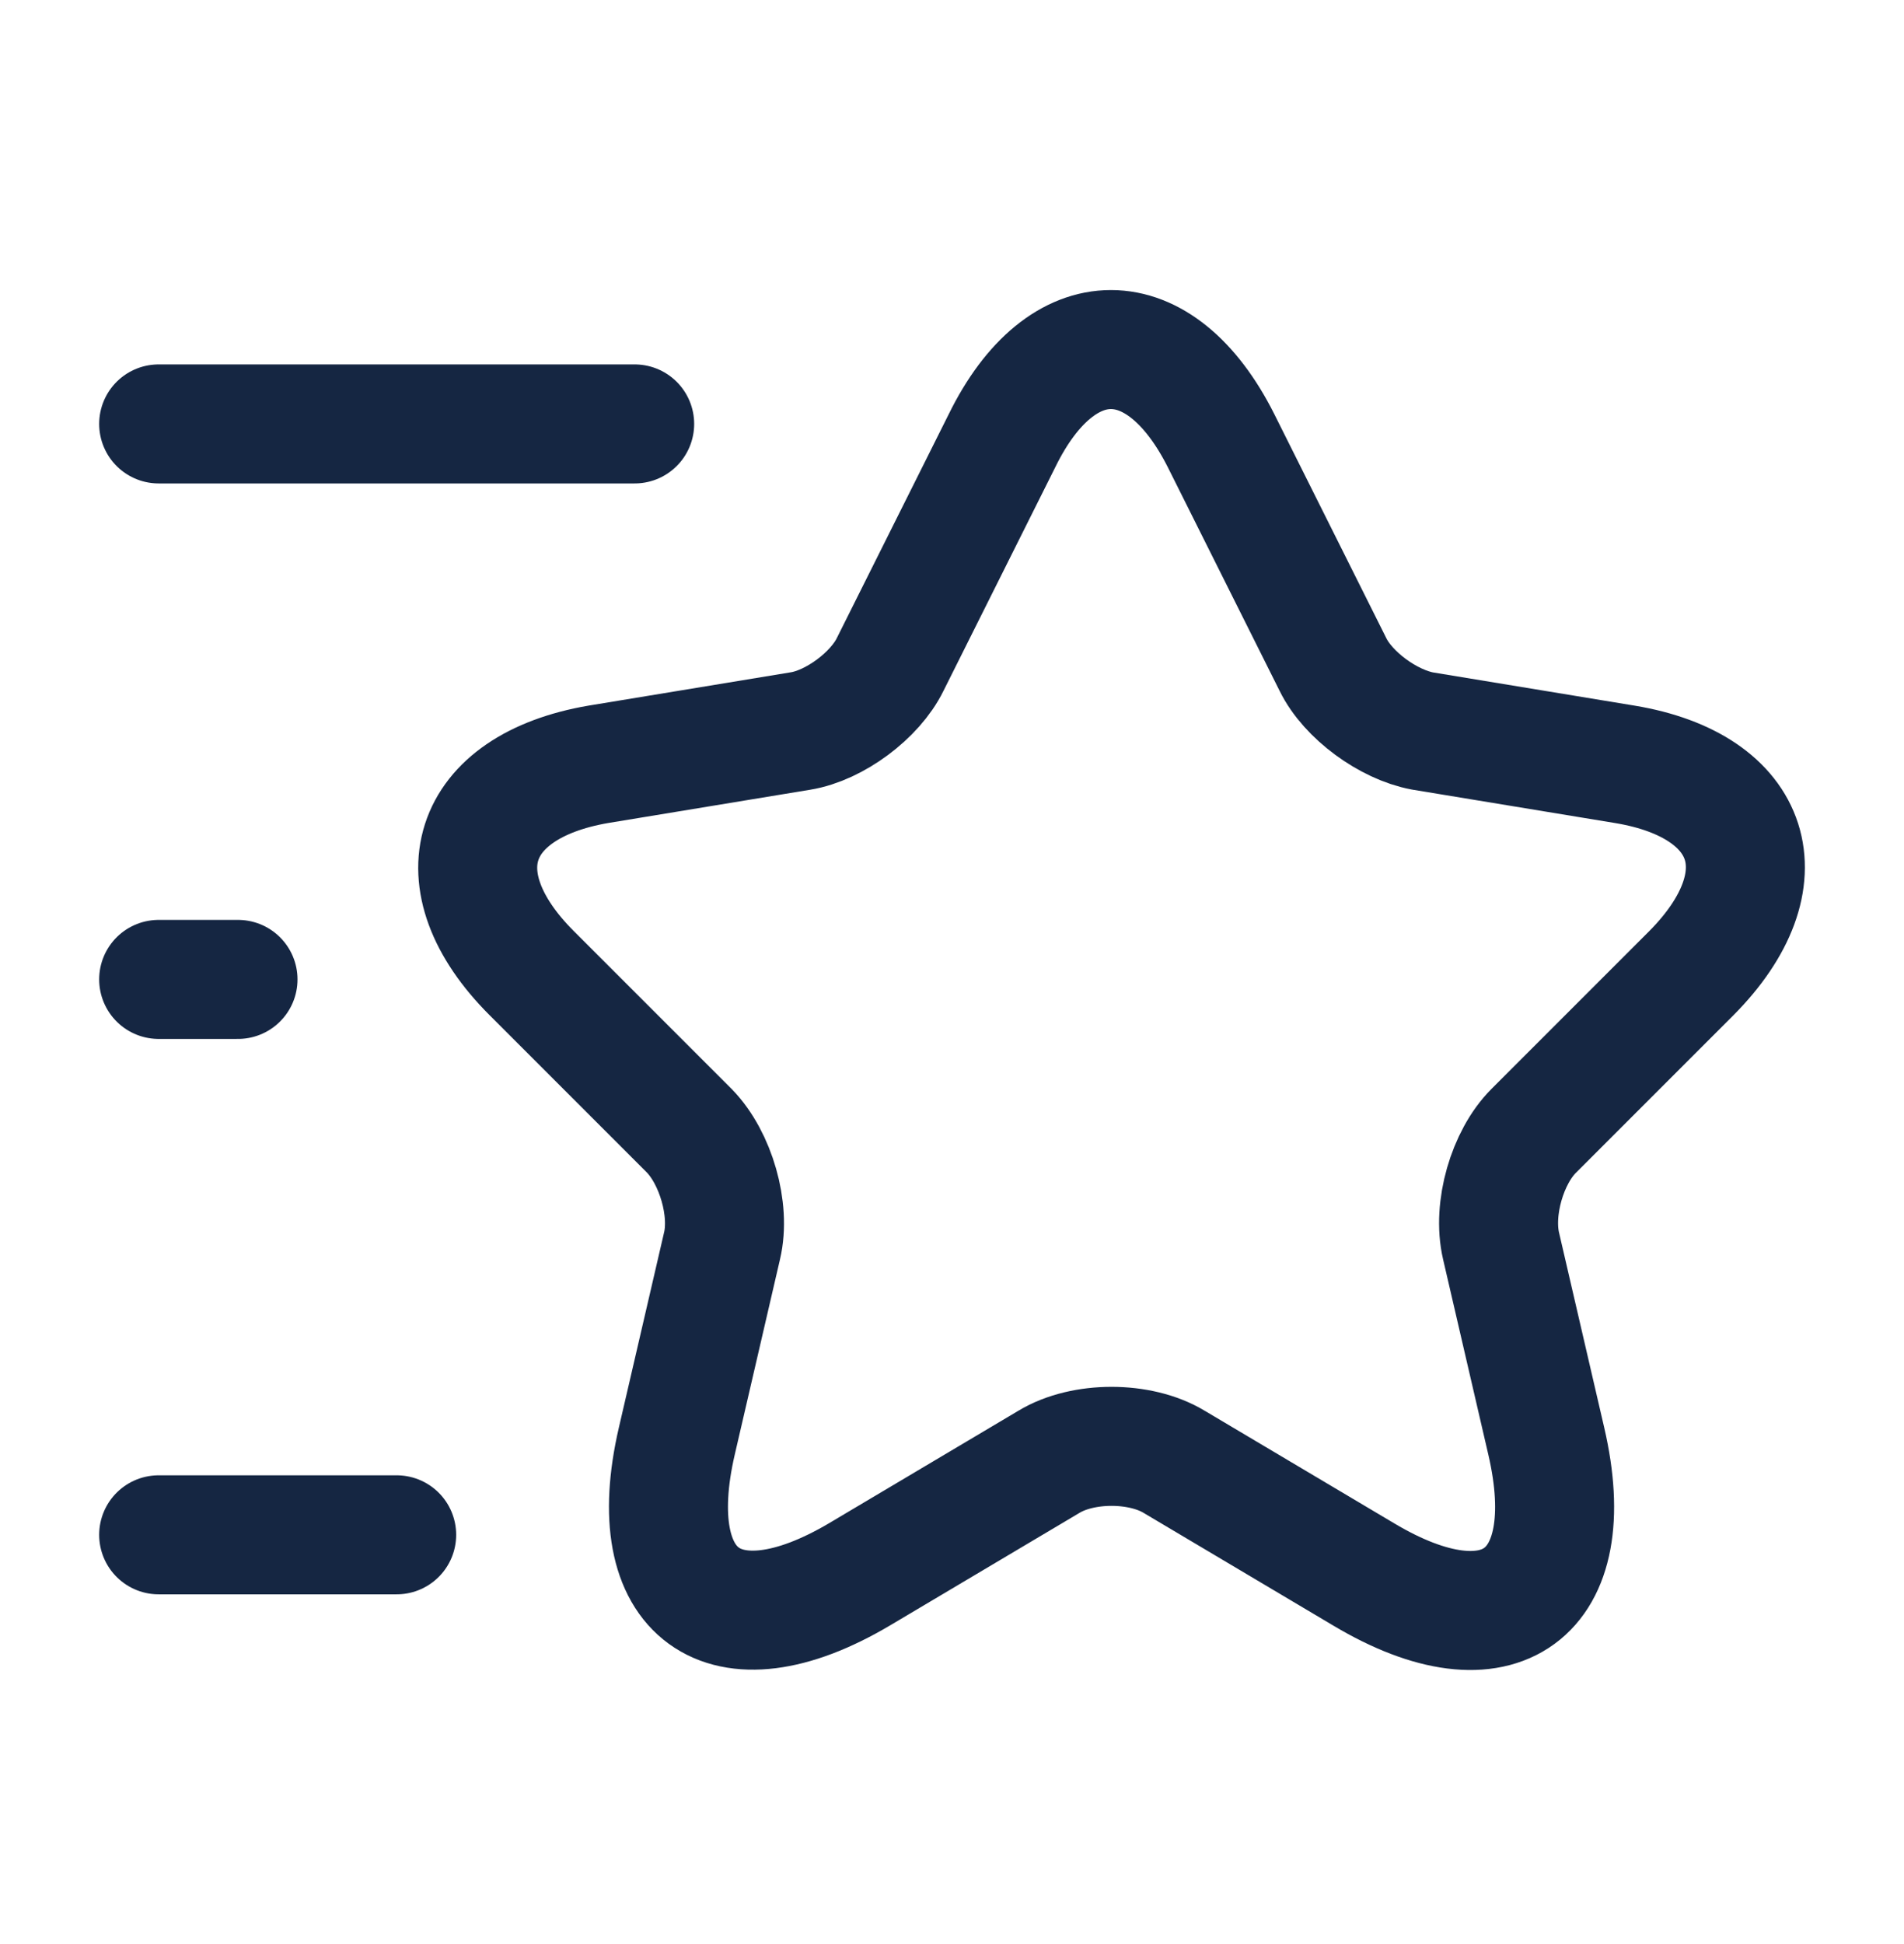<svg xmlns="http://www.w3.org/2000/svg" width="48" height="49" viewBox="0 0 48 49" fill="none"><path d="M30.782 11.105L33.602 16.745C33.982 17.526 35.002 18.265 35.862 18.425L40.962 19.265C44.222 19.805 44.982 22.166 42.642 24.526L38.662 28.506C38.002 29.166 37.622 30.465 37.842 31.405L38.982 36.325C39.882 40.206 37.802 41.725 34.382 39.685L29.602 36.846C28.742 36.325 27.302 36.325 26.442 36.846L21.662 39.685C18.242 41.706 16.162 40.206 17.062 36.325L18.202 31.405C18.422 30.485 18.042 29.186 17.382 28.506L13.402 24.526C11.062 22.186 11.822 19.826 15.082 19.265L20.182 18.425C21.042 18.285 22.062 17.526 22.442 16.745L25.262 11.105C26.762 8.046 29.242 8.046 30.782 11.105Z" stroke="#152642" stroke-width="3" stroke-linecap="round" stroke-linejoin="round"></path><path d="M16 10.685H4" stroke="#152642" stroke-width="3" stroke-linecap="round" stroke-linejoin="round"></path><path d="M10 38.685H4" stroke="#152642" stroke-width="3" stroke-linecap="round" stroke-linejoin="round"></path><path d="M6 24.686H4" stroke="#152642" stroke-width="3" stroke-linecap="round" stroke-linejoin="round"></path></svg>